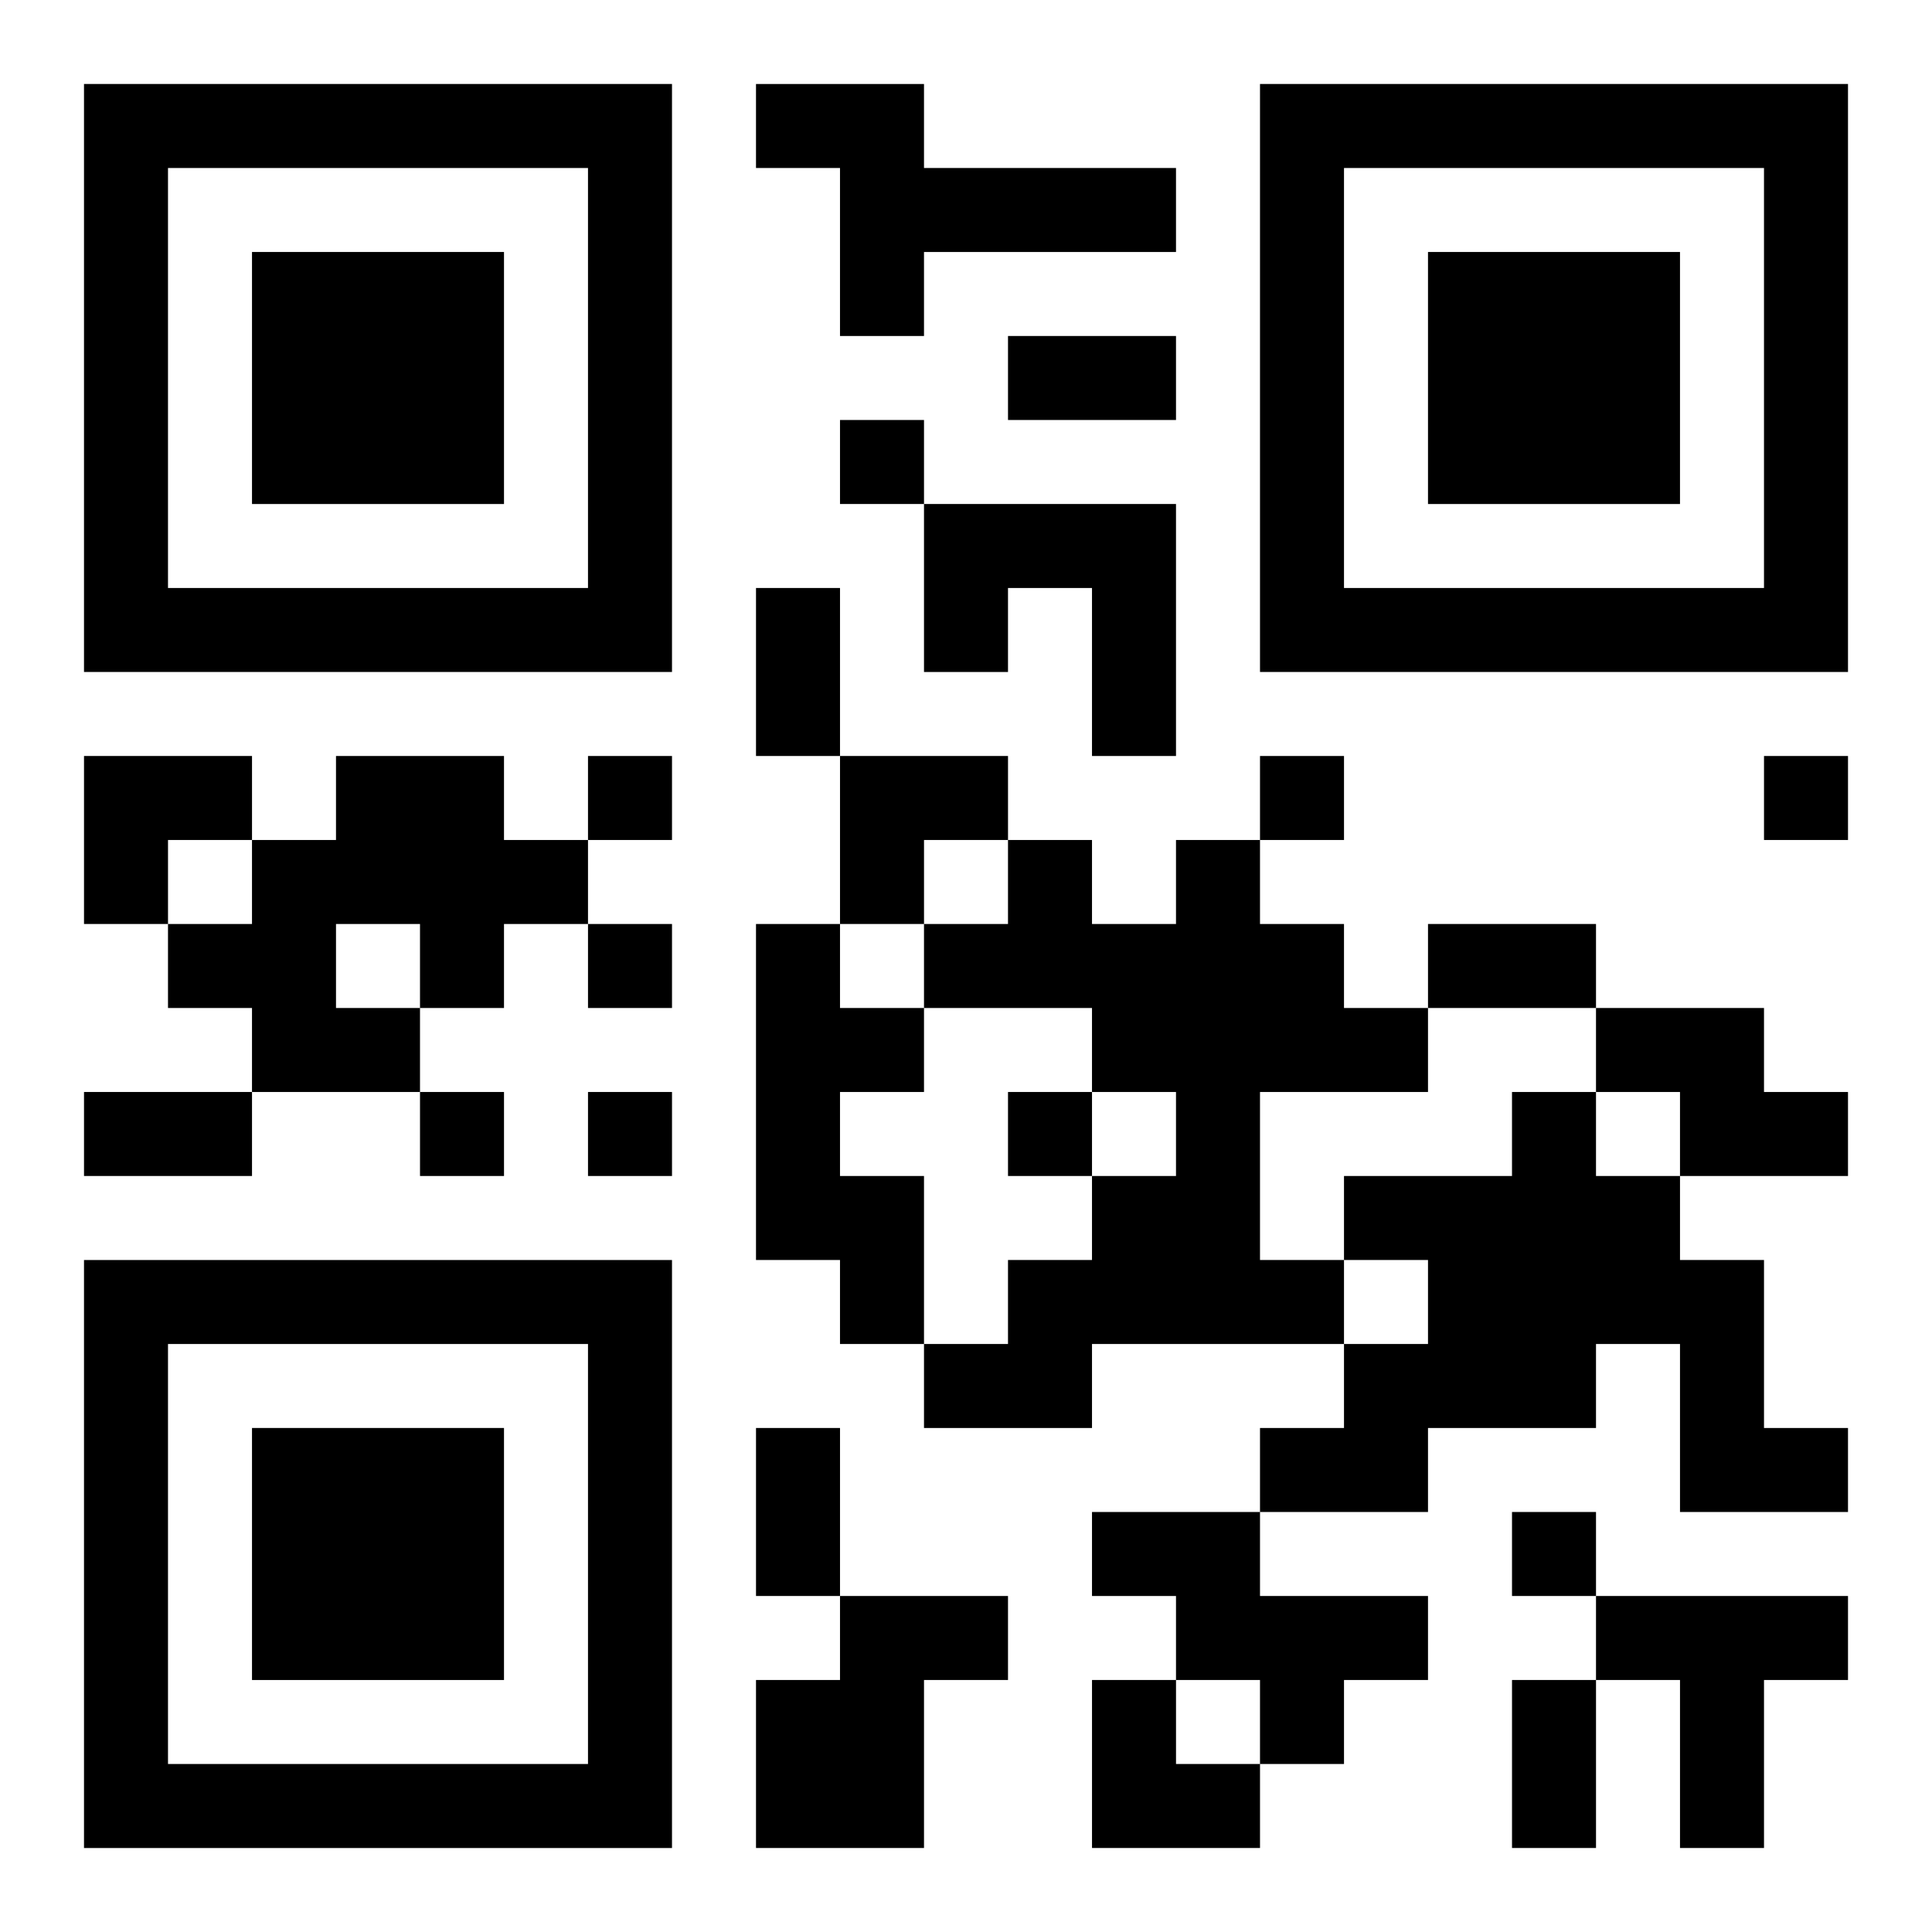 <?xml version="1.0" encoding="UTF-8"?>
<svg width="250" height="250" baseProfile="full" version="1.1" viewBox="-1 -1 23 23" xmlns="http://www.w3.org/2000/svg" xmlns:xlink="http://www.w3.org/1999/xlink"><symbol id="a"><path d="m0 7v7h7v-7h-7zm1 1h5v5h-5v-5zm1 1v3h3v-3h-3z"/></symbol><use y="-7" xlink:href="#a"/><use y="7" xlink:href="#a"/><use x="14" y="-7" xlink:href="#a"/><path d="m8 0h2v1h3v1h-3v1h-1v-2h-1v-1m2 5h3v3h-1v-2h-1v1h-1v-2m-7 3h2v1h1v1h-1v1h-1v1h-2v-1h-1v-1h1v-1h1v-1m0 2v1h1v-1h-1m10-1h1v1h1v1h1v1h-2v2h1v1h-3v1h-2v-1h1v-1h1v-1h1v-1h-1v-1h-2v-1h1v-1h1v1h1v-1m-5 1h1v1h1v1h-1v1h1v2h-1v-1h-1v-4m10 1h2v1h1v1h-2v-1h-1v-1m-1 1h1v1h1v1h1v2h1v1h-2v-2h-1v1h-2v1h-2v-1h1v-1h1v-1h-1v-1h2v-1m-5 5h2v1h2v1h-1v1h-1v-1h-1v-1h-1v-1m-3 1h2v1h-1v2h-2v-2h1v-1m9 0h3v1h-1v2h-1v-2h-1v-1m-9-14v1h1v-1h-1m-3 4v1h1v-1h-1m8 0v1h1v-1h-1m6 0v1h1v-1h-1m-14 2v1h1v-1h-1m-2 2v1h1v-1h-1m2 0v1h1v-1h-1m5 0v1h1v-1h-1m6 5v1h1v-1h-1m-6-14h2v1h-2v-1m-3 3h1v2h-1v-2m8 4h2v1h-2v-1m-16 2h2v1h-2v-1m8 4h1v2h-1v-2m9 3h1v2h-1v-2m-17-11h2v1h-1v1h-1zm9 0h2v1h-1v1h-1zm3 11h1v1h1v1h-2z"/></svg>
